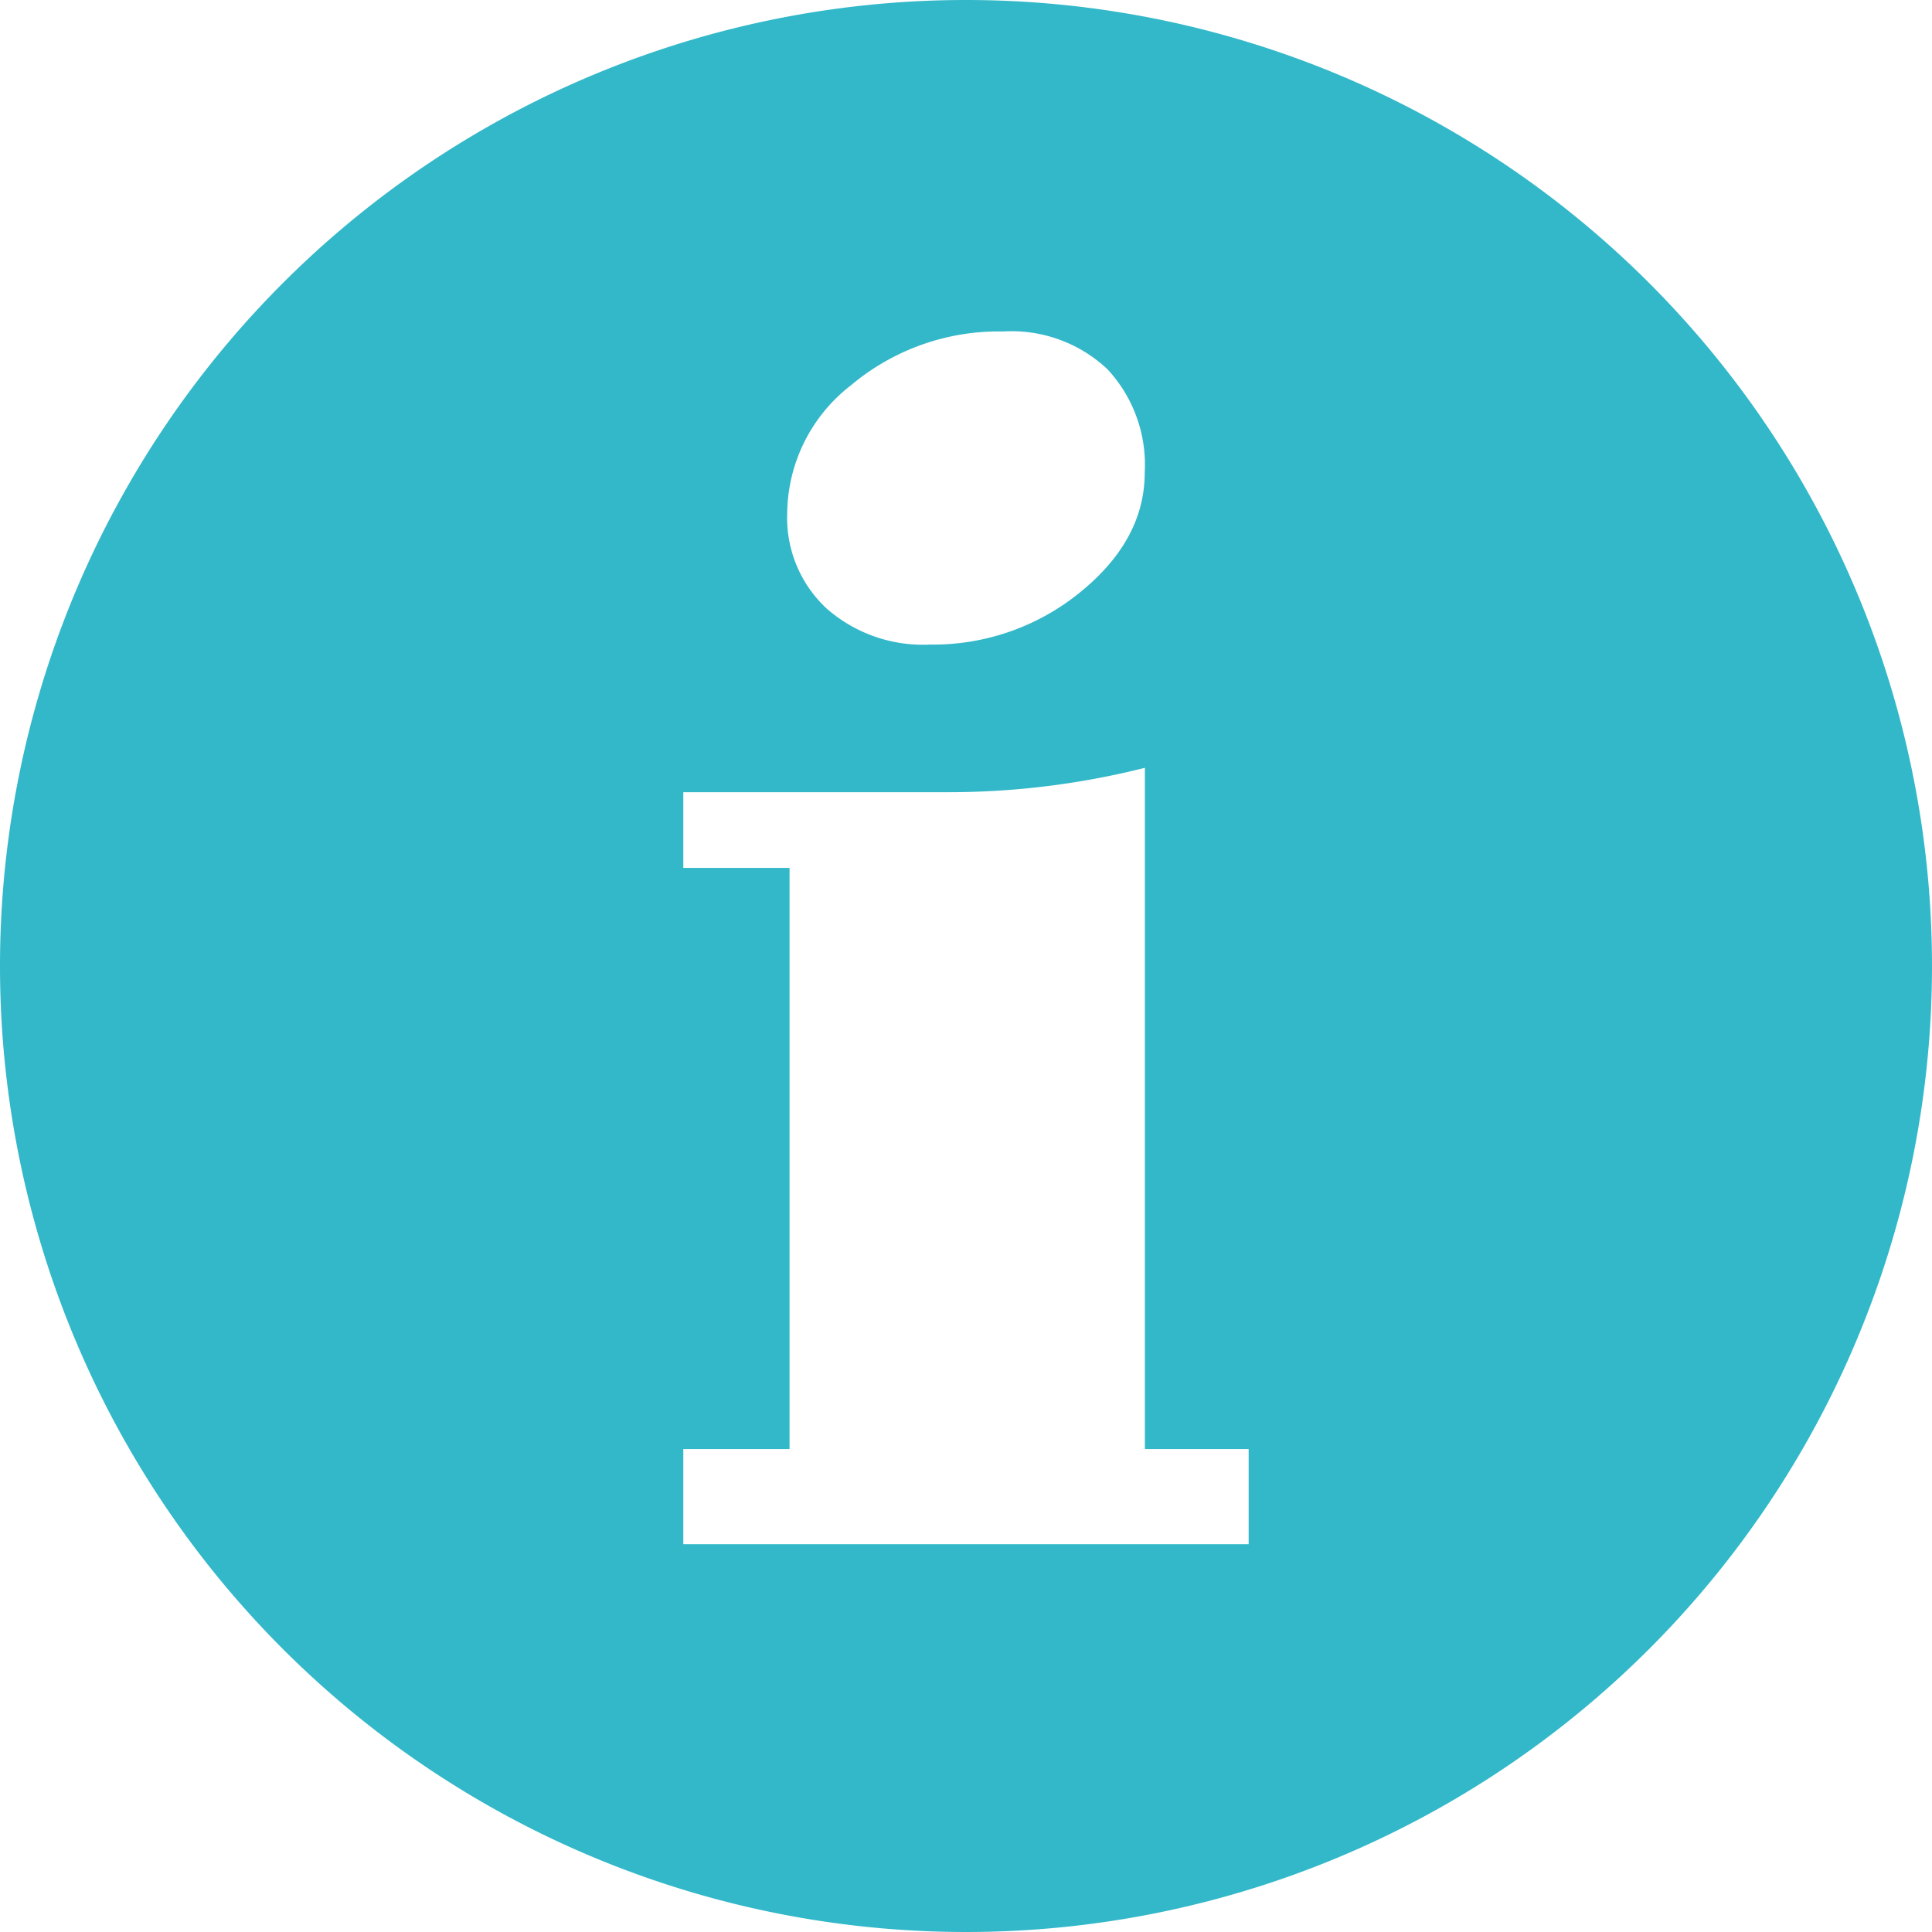 <svg xmlns="http://www.w3.org/2000/svg" viewBox="0 0 122.88 122.88"><path d="M61.44,0A61.44,61.44,0,1,1,0,61.44,61.448,61.448,0,0,1,61.44,0ZM79.42,98.215H43.46V92.162h6.757V55.2H43.46V50.386H60.268a51.069,51.069,0,0,0,12.549-1.551V92.163h6.6v6.052ZM63.859,21.078a8.9,8.9,0,0,1,6.571,2.4,8.914,8.914,0,0,1,2.377,6.581q0,4.272-4.093,7.6a14.807,14.807,0,0,1-9.577,3.338,9.286,9.286,0,0,1-6.569-2.3,7.871,7.871,0,0,1-2.5-6.05A10.405,10.405,0,0,1,54.13,24.5a14.6,14.6,0,0,1,9.729-3.417Z" fill="#32b8c9" fill-rule="evenodd"/></svg>